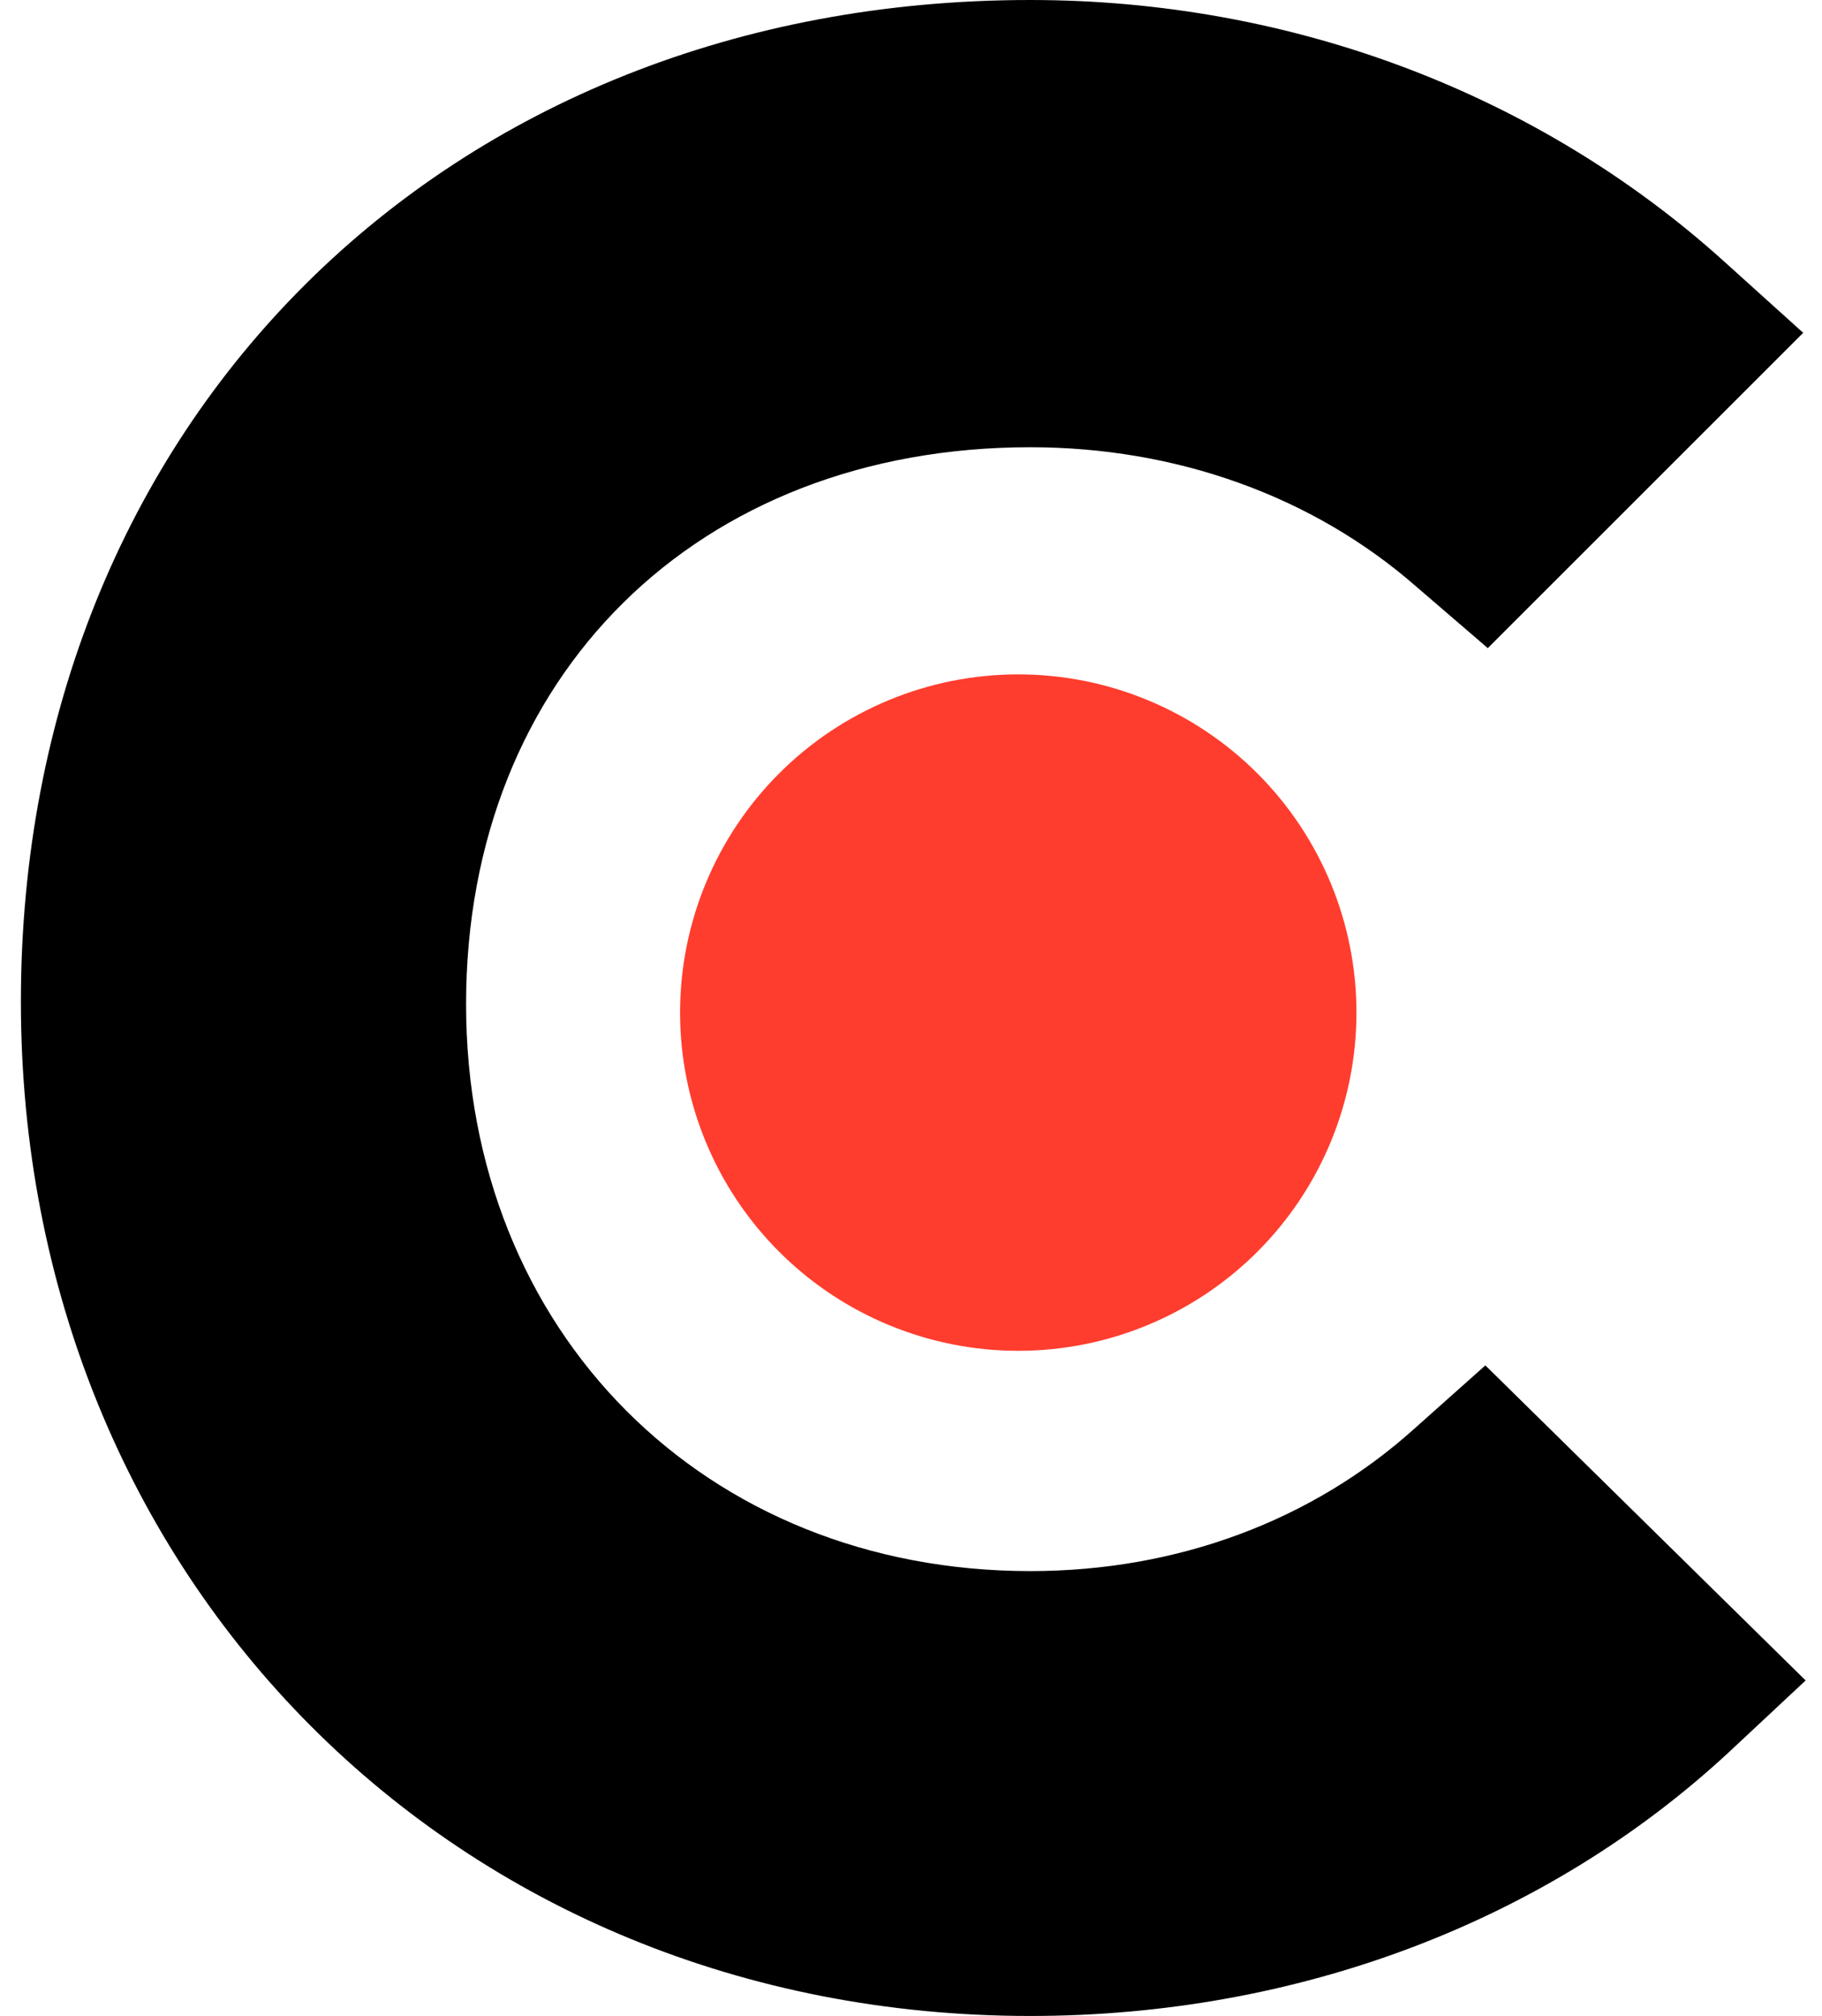<svg width="47" height="52" viewBox="0 0 47 52" fill="none" xmlns="http://www.w3.org/2000/svg">
<path d="M26.578 40.525C30.385 40.525 33.855 39.216 36.482 36.854L38.316 35.219L46.578 43.346L44.612 45.183C39.885 49.575 33.462 52 26.575 52C11.755 52 0.539 40.727 0.539 25.837C0.539 10.884 11.492 0 26.575 0C33.336 0 39.692 2.425 44.479 6.748L46.515 8.585L38.379 16.718L36.548 15.143C33.855 12.781 30.319 11.536 26.578 11.536C17.99 11.536 12.023 17.439 12.023 25.901C12.023 34.362 18.186 40.525 26.578 40.525Z" fill="black"/>
<path d="M26.267 17.395C28.581 17.395 30.8 18.314 32.436 19.95C34.072 21.586 34.991 23.805 34.991 26.119C34.991 28.432 34.072 30.651 32.436 32.287C30.8 33.923 28.581 34.843 26.267 34.843C23.953 34.843 21.734 33.923 20.098 32.287C18.462 30.651 17.543 28.432 17.543 26.119C17.543 23.805 18.462 21.586 20.098 19.95C21.734 18.314 23.953 17.395 26.267 17.395Z" fill="#FF3D2E"/>
</svg>
